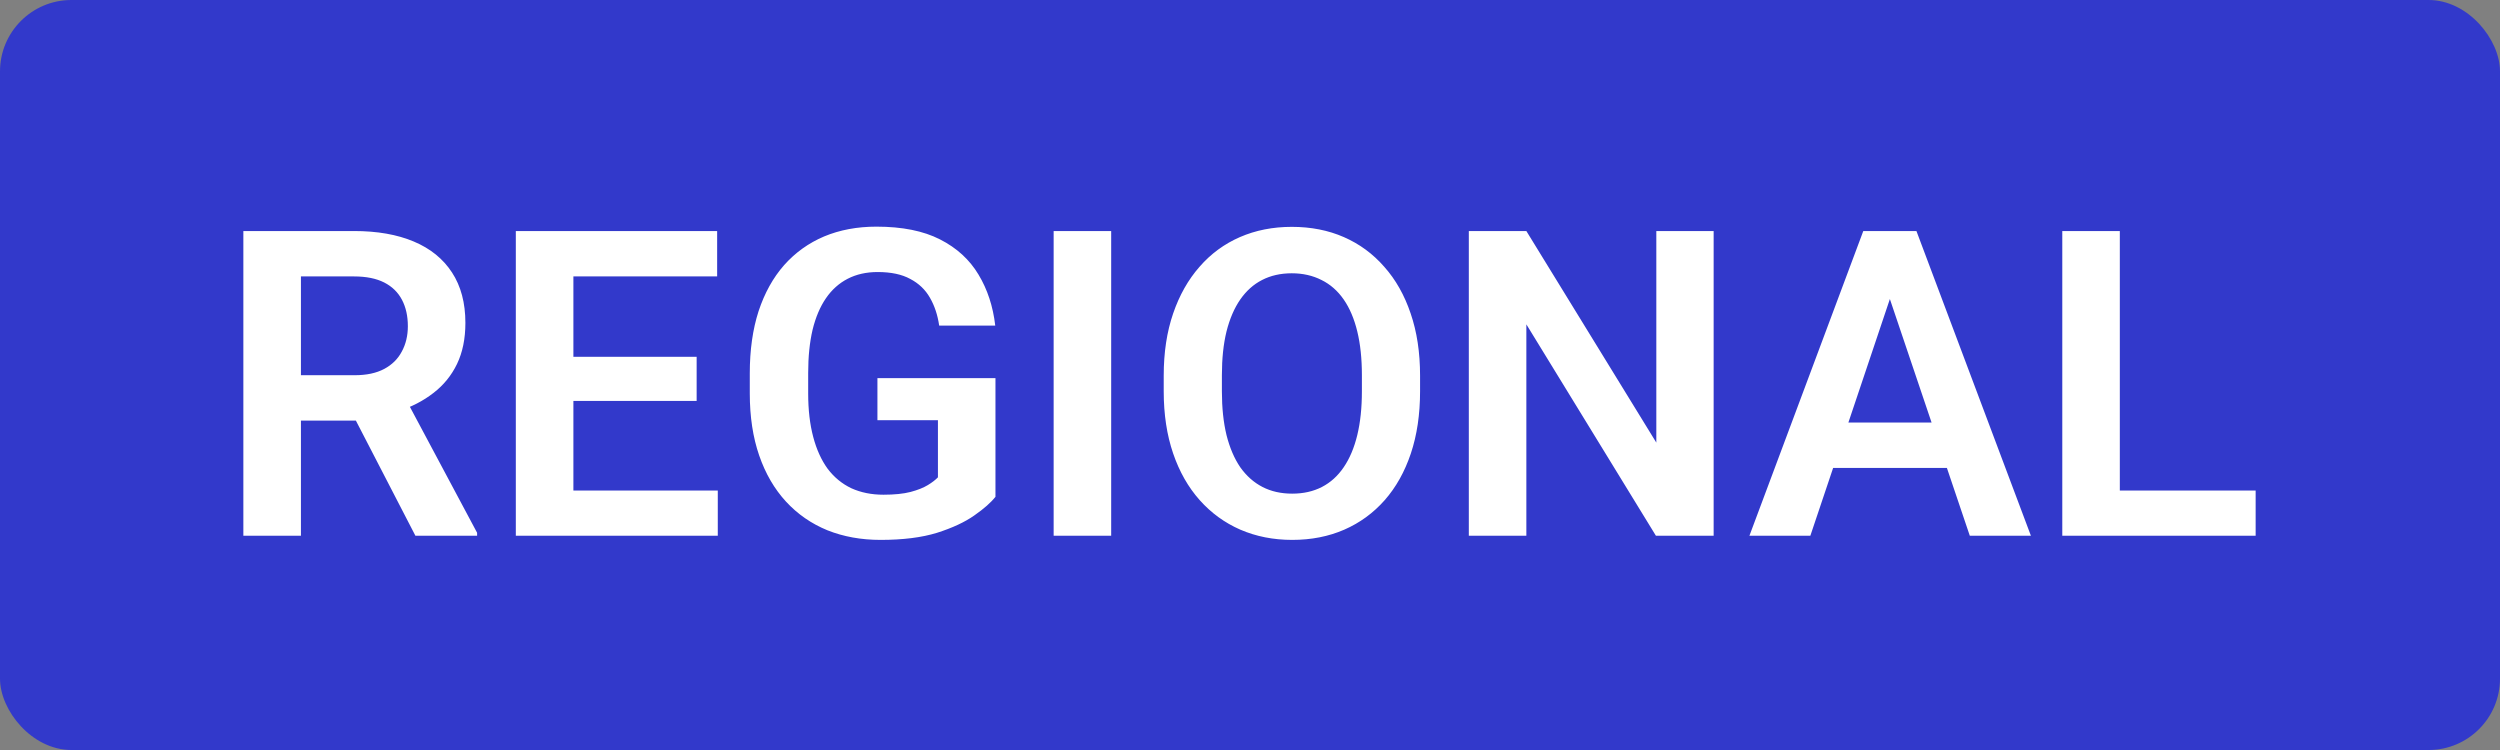 <svg width="70" height="21" viewBox="0 0 70 21" fill="none" xmlns="http://www.w3.org/2000/svg">
<rect x="0" y="0" width="70" height="21" fill="#808080" stroke="none"/>
<rect width="70" height="21" rx="2" fill="#3239CB"/>
<path d="M6.814 6.469H9.914C10.562 6.469 11.119 6.566 11.584 6.762C12.049 6.957 12.406 7.246 12.656 7.629C12.906 8.012 13.031 8.482 13.031 9.041C13.031 9.482 12.953 9.865 12.797 10.19C12.641 10.514 12.42 10.785 12.135 11.004C11.854 11.223 11.521 11.395 11.139 11.52L10.635 11.777H7.898L7.887 10.506H9.932C10.264 10.506 10.539 10.447 10.758 10.33C10.977 10.213 11.141 10.051 11.25 9.844C11.363 9.637 11.42 9.4 11.42 9.135C11.42 8.85 11.365 8.604 11.256 8.396C11.146 8.186 10.98 8.023 10.758 7.91C10.535 7.797 10.254 7.74 9.914 7.74H8.426V15H6.814V6.469ZM11.631 15L9.656 11.18L11.361 11.174L13.359 14.918V15H11.631ZM20.098 13.734V15H15.562V13.734H20.098ZM16.055 6.469V15H14.443V6.469H16.055ZM19.506 9.99V11.227H15.562V9.99H19.506ZM20.08 6.469V7.74H15.562V6.469H20.08ZM27.873 10.588V13.91C27.748 14.07 27.551 14.244 27.281 14.432C27.016 14.619 26.668 14.781 26.238 14.918C25.809 15.051 25.281 15.117 24.656 15.117C24.113 15.117 23.617 15.027 23.168 14.848C22.719 14.664 22.332 14.396 22.008 14.045C21.684 13.693 21.434 13.264 21.258 12.756C21.082 12.248 20.994 11.668 20.994 11.016V10.453C20.994 9.801 21.076 9.221 21.24 8.713C21.408 8.205 21.646 7.775 21.955 7.424C22.268 7.072 22.641 6.805 23.074 6.621C23.512 6.438 24 6.346 24.539 6.346C25.262 6.346 25.855 6.465 26.32 6.703C26.789 6.941 27.148 7.27 27.398 7.688C27.648 8.102 27.805 8.578 27.867 9.117H26.297C26.254 8.82 26.168 8.561 26.039 8.338C25.91 8.111 25.727 7.936 25.488 7.811C25.254 7.682 24.949 7.617 24.574 7.617C24.258 7.617 23.979 7.68 23.736 7.805C23.494 7.93 23.291 8.111 23.127 8.35C22.963 8.588 22.838 8.883 22.752 9.234C22.67 9.586 22.629 9.988 22.629 10.441V11.016C22.629 11.473 22.676 11.879 22.77 12.234C22.863 12.586 22.998 12.883 23.174 13.125C23.354 13.363 23.574 13.545 23.836 13.67C24.102 13.791 24.402 13.852 24.738 13.852C25.043 13.852 25.295 13.826 25.494 13.775C25.697 13.721 25.859 13.656 25.98 13.582C26.102 13.508 26.195 13.435 26.262 13.365V11.766H24.568V10.588H27.873ZM31.113 6.469V15H29.502V6.469H31.113ZM39.762 10.518V10.957C39.762 11.602 39.676 12.182 39.504 12.697C39.332 13.209 39.088 13.645 38.772 14.004C38.455 14.363 38.078 14.639 37.641 14.83C37.203 15.021 36.717 15.117 36.182 15.117C35.654 15.117 35.17 15.021 34.728 14.83C34.291 14.639 33.912 14.363 33.592 14.004C33.272 13.645 33.023 13.209 32.848 12.697C32.672 12.182 32.584 11.602 32.584 10.957V10.518C32.584 9.869 32.672 9.289 32.848 8.777C33.023 8.266 33.27 7.83 33.586 7.471C33.902 7.107 34.279 6.83 34.717 6.639C35.158 6.447 35.643 6.352 36.17 6.352C36.705 6.352 37.191 6.447 37.629 6.639C38.066 6.83 38.443 7.107 38.76 7.471C39.08 7.83 39.326 8.266 39.498 8.777C39.674 9.289 39.762 9.869 39.762 10.518ZM38.133 10.957V10.506C38.133 10.041 38.09 9.633 38.004 9.281C37.918 8.926 37.791 8.627 37.623 8.385C37.455 8.143 37.248 7.961 37.002 7.84C36.756 7.715 36.478 7.652 36.17 7.652C35.857 7.652 35.58 7.715 35.338 7.84C35.1 7.961 34.897 8.143 34.728 8.385C34.56 8.627 34.432 8.926 34.342 9.281C34.256 9.633 34.213 10.041 34.213 10.506V10.957C34.213 11.418 34.256 11.826 34.342 12.182C34.432 12.537 34.56 12.838 34.728 13.084C34.9 13.326 35.107 13.51 35.35 13.635C35.592 13.76 35.869 13.822 36.182 13.822C36.494 13.822 36.772 13.76 37.014 13.635C37.256 13.51 37.459 13.326 37.623 13.084C37.791 12.838 37.918 12.537 38.004 12.182C38.09 11.826 38.133 11.418 38.133 10.957ZM47.982 6.469V15H46.365L42.738 9.082V15H41.127V6.469H42.738L46.377 12.393V6.469H47.982ZM53.121 7.764L50.69 15H48.984L52.172 6.469H53.262L53.121 7.764ZM55.154 15L52.711 7.764L52.565 6.469H53.66L56.865 15H55.154ZM55.043 11.83V13.102H50.467V11.83H55.043ZM63.158 13.734V15H58.869V13.734H63.158ZM59.355 6.469V15H57.744V6.469H59.355Z" fill="white"/>
</svg>

